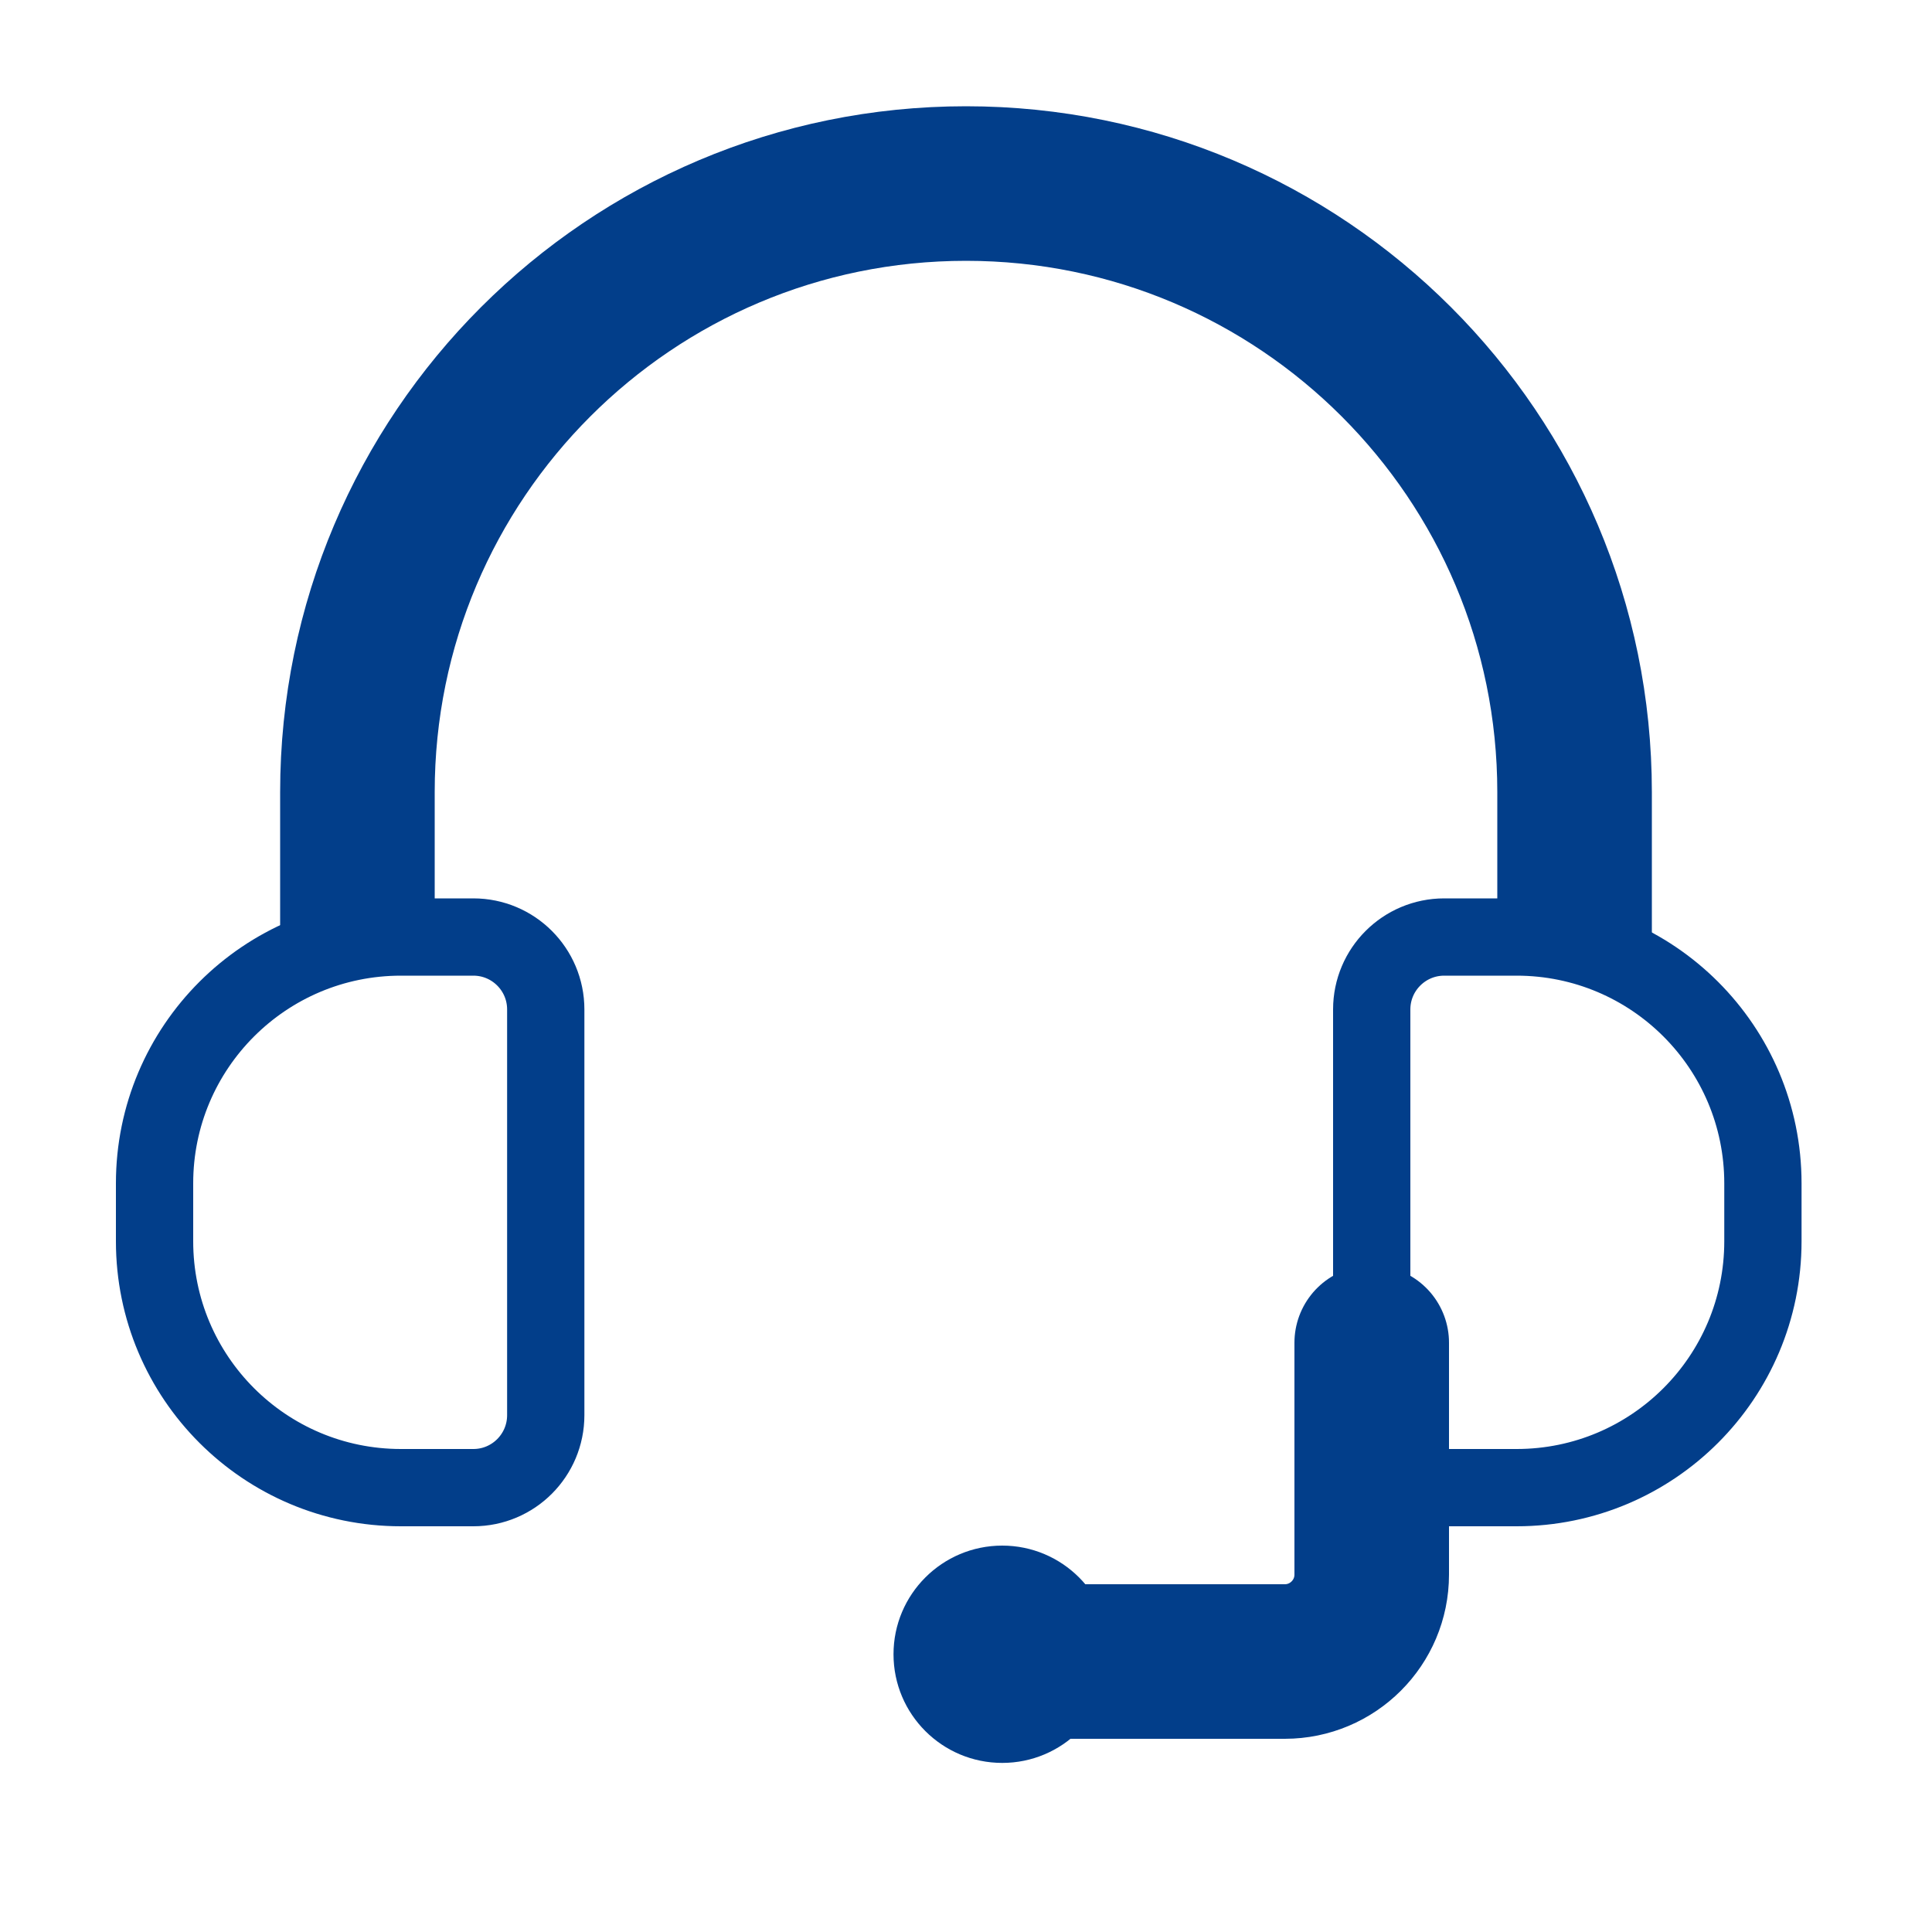 <svg width="25" height="25" viewBox="0 0 25 25" fill="none" xmlns="http://www.w3.org/2000/svg">
<path d="M17.75 17.375V20.375C17.75 20.996 17.246 21.5 16.625 21.5H12.688" stroke="#023E8A" stroke-width="2" stroke-linecap="round"/>
<path d="M12.969 22.812C13.745 22.812 14.375 22.183 14.375 21.406C14.375 20.63 13.745 20 12.969 20C12.192 20 11.562 20.63 11.562 21.406C11.562 22.183 12.192 22.812 12.969 22.812Z" fill="#023E8A"/>
<path d="M20.375 12.125V10.25C20.375 5.901 16.849 2.375 12.5 2.375C8.151 2.375 4.625 5.901 4.625 10.25V12.125" stroke="#023E8A" stroke-width="2"/>
<path d="M17.75 13.062C17.75 12.545 18.17 12.125 18.688 12.125H19.625C21.385 12.125 22.812 13.552 22.812 15.312V16.062C22.812 17.823 21.385 19.25 19.625 19.25H18.688C18.17 19.25 17.75 18.83 17.75 18.312V13.062ZM7.062 13.062C7.062 12.545 6.643 12.125 6.125 12.125H5.188C3.427 12.125 2 13.552 2 15.312V16.062C2 17.823 3.427 19.25 5.188 19.25H6.125C6.643 19.25 7.062 18.83 7.062 18.312V13.062Z" stroke="#023E8A"/>
</svg>
